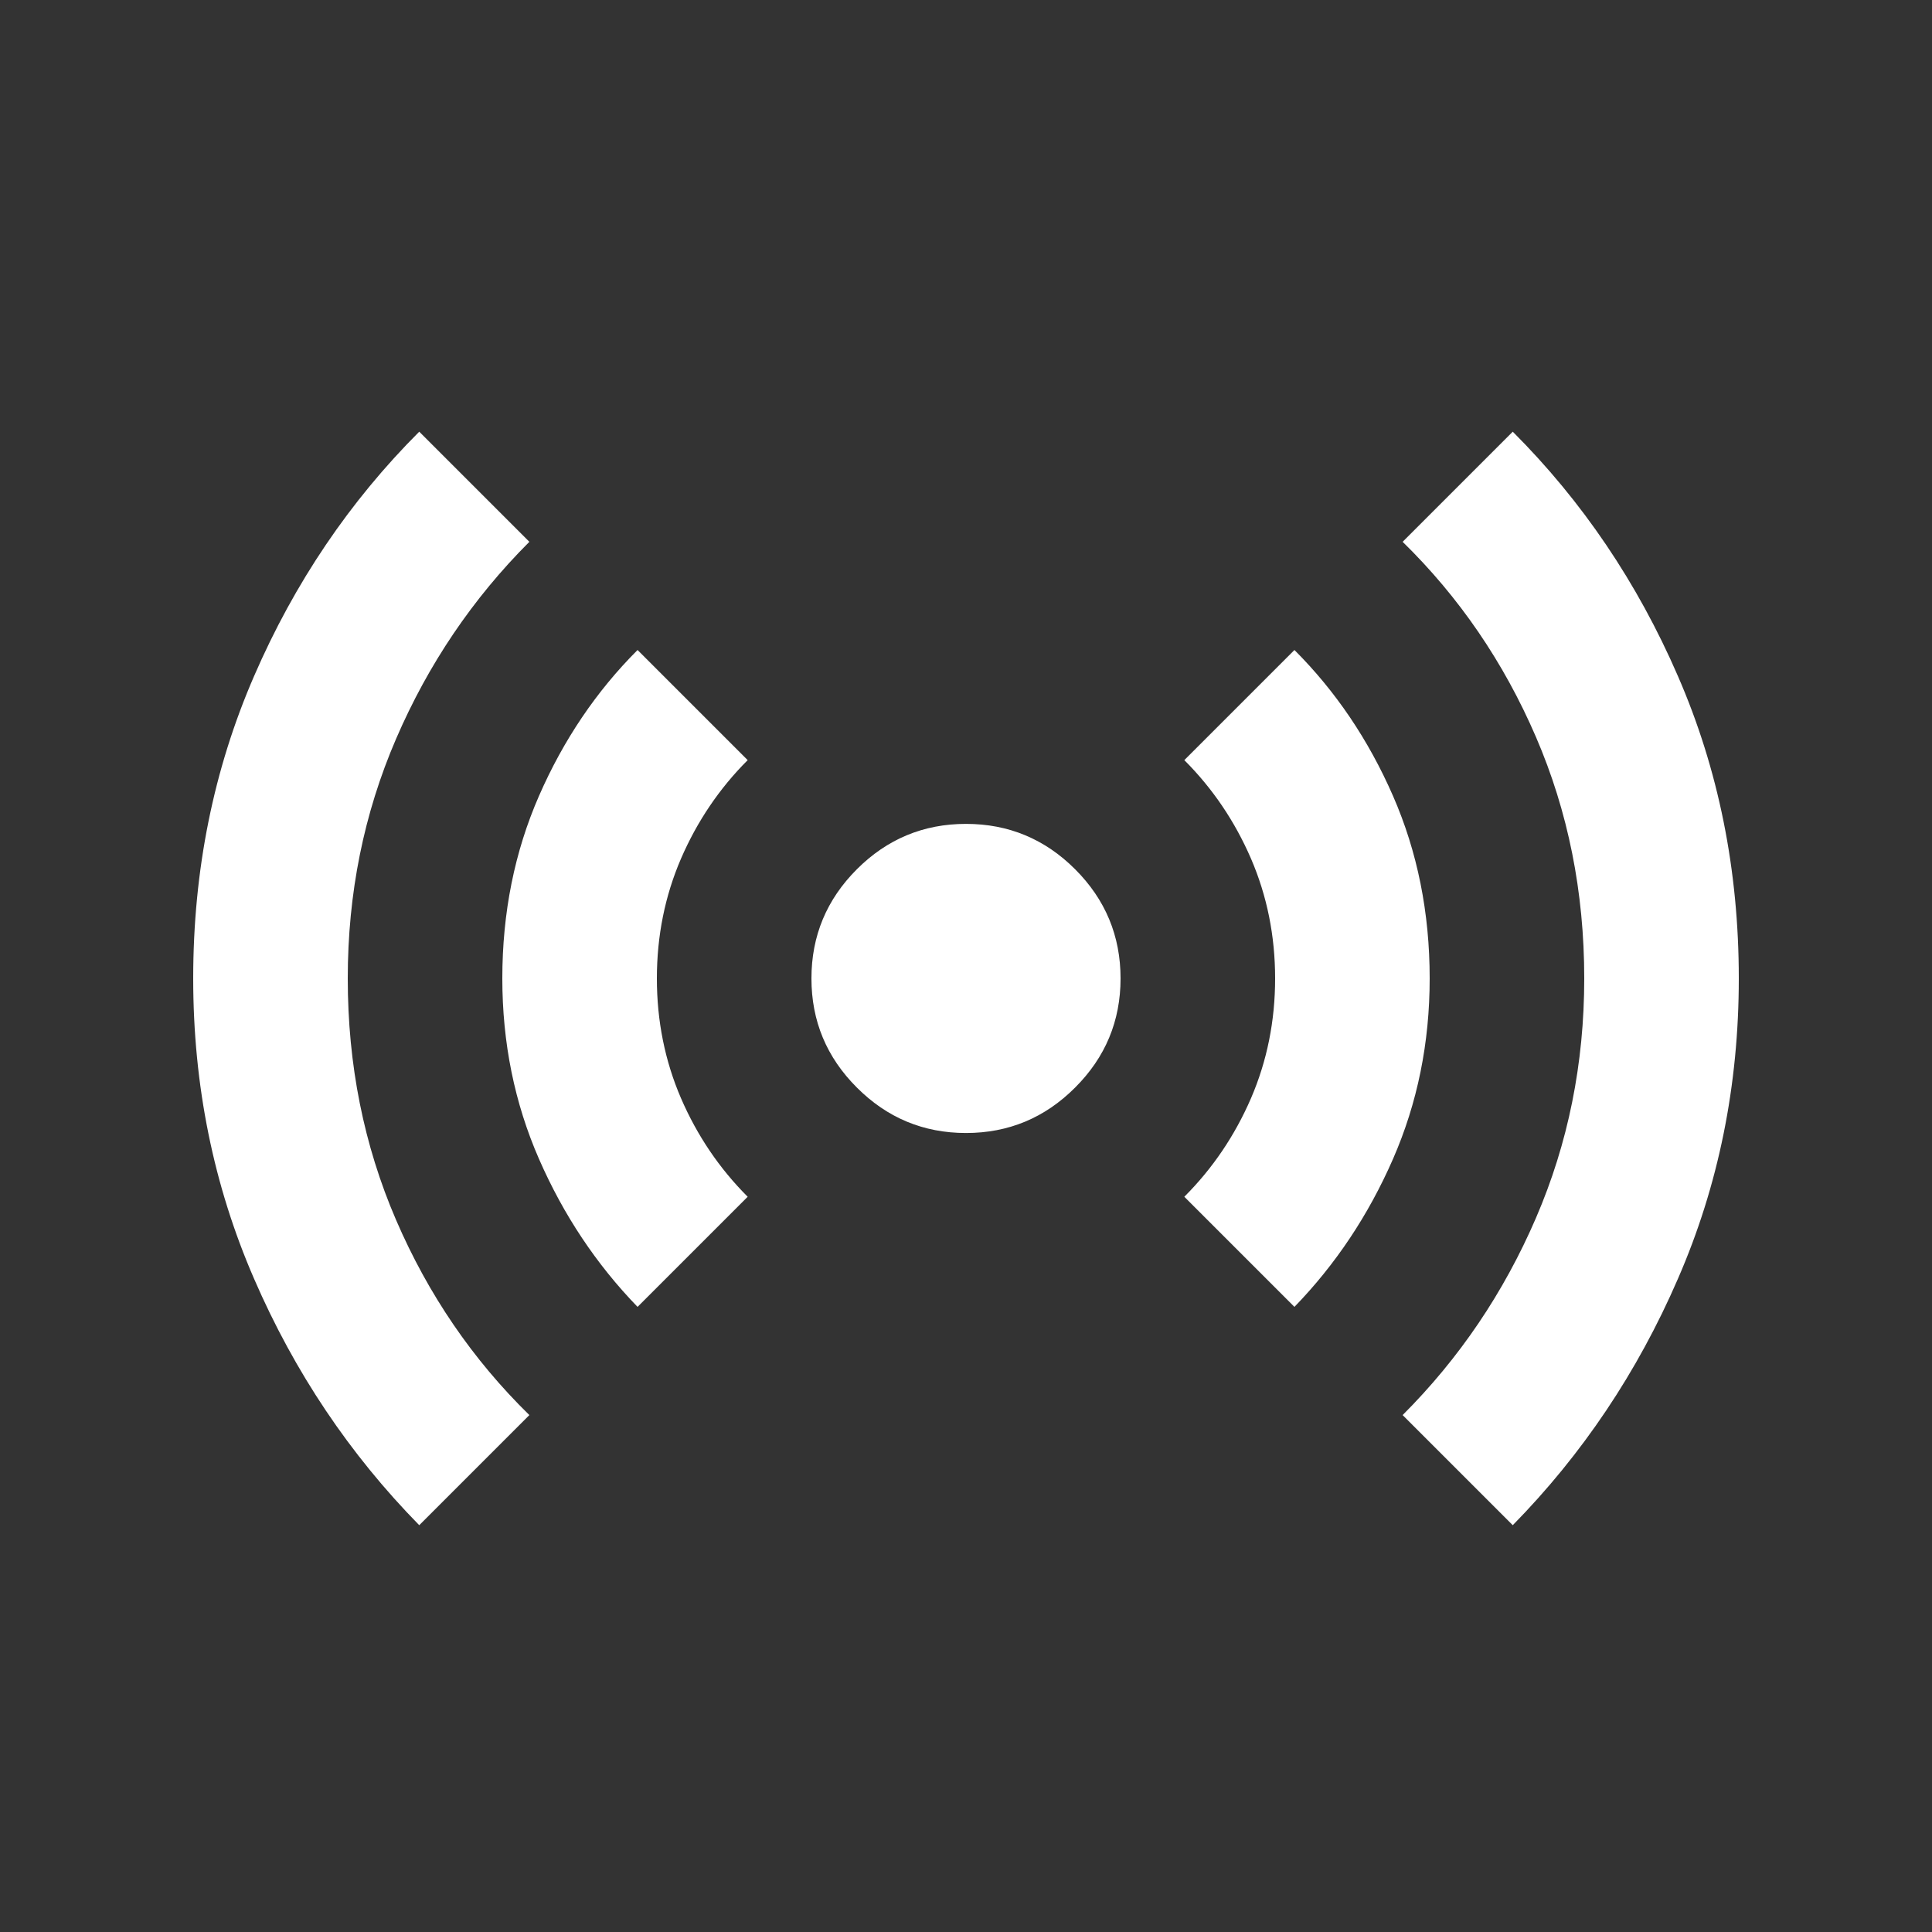<?xml version="1.0" encoding="UTF-8"?>
<svg xmlns="http://www.w3.org/2000/svg" width="25" height="25" viewBox="0 0 25 25" fill="none">
  <rect x="0" y="0" width="25" height="25" fill="#333333" stroke="none"/>
  <path d="M5.425 19.736C4.525 18.819 3.812 17.757 3.288 16.548C2.763 15.34 2.5 14.044 2.5 12.661C2.5 11.261 2.763 9.957 3.288 8.748C3.812 7.54 4.525 6.486 5.425 5.586L6.85 7.011C6.117 7.744 5.542 8.594 5.125 9.561C4.708 10.528 4.5 11.561 4.5 12.661C4.5 13.778 4.708 14.819 5.125 15.786C5.542 16.753 6.117 17.594 6.85 18.311L5.425 19.736ZM8.25 16.911C7.717 16.361 7.292 15.723 6.975 14.998C6.658 14.273 6.5 13.494 6.5 12.661C6.5 11.811 6.658 11.023 6.975 10.298C7.292 9.573 7.717 8.944 8.25 8.411L9.675 9.836C9.308 10.203 9.021 10.628 8.812 11.111C8.604 11.594 8.5 12.111 8.5 12.661C8.5 13.211 8.604 13.728 8.812 14.211C9.021 14.694 9.308 15.119 9.675 15.486L8.25 16.911ZM12.5 14.661C11.95 14.661 11.479 14.465 11.088 14.073C10.696 13.682 10.5 13.211 10.5 12.661C10.5 12.111 10.696 11.64 11.088 11.248C11.479 10.857 11.95 10.661 12.5 10.661C13.05 10.661 13.521 10.857 13.912 11.248C14.304 11.64 14.5 12.111 14.5 12.661C14.5 13.211 14.304 13.682 13.912 14.073C13.521 14.465 13.05 14.661 12.5 14.661ZM16.75 16.911L15.325 15.486C15.692 15.119 15.979 14.694 16.188 14.211C16.396 13.728 16.5 13.211 16.5 12.661C16.5 12.111 16.396 11.594 16.188 11.111C15.979 10.628 15.692 10.203 15.325 9.836L16.75 8.411C17.283 8.944 17.708 9.573 18.025 10.298C18.342 11.023 18.5 11.811 18.5 12.661C18.5 13.494 18.342 14.273 18.025 14.998C17.708 15.723 17.283 16.361 16.75 16.911ZM19.575 19.736L18.15 18.311C18.883 17.578 19.458 16.728 19.875 15.761C20.292 14.794 20.5 13.761 20.5 12.661C20.5 11.544 20.292 10.503 19.875 9.536C19.458 8.569 18.883 7.728 18.15 7.011L19.575 5.586C20.475 6.486 21.188 7.54 21.712 8.748C22.238 9.957 22.5 11.261 22.5 12.661C22.5 14.044 22.238 15.34 21.712 16.548C21.188 17.757 20.475 18.819 19.575 19.736Z" fill="white"></path>
</svg>
